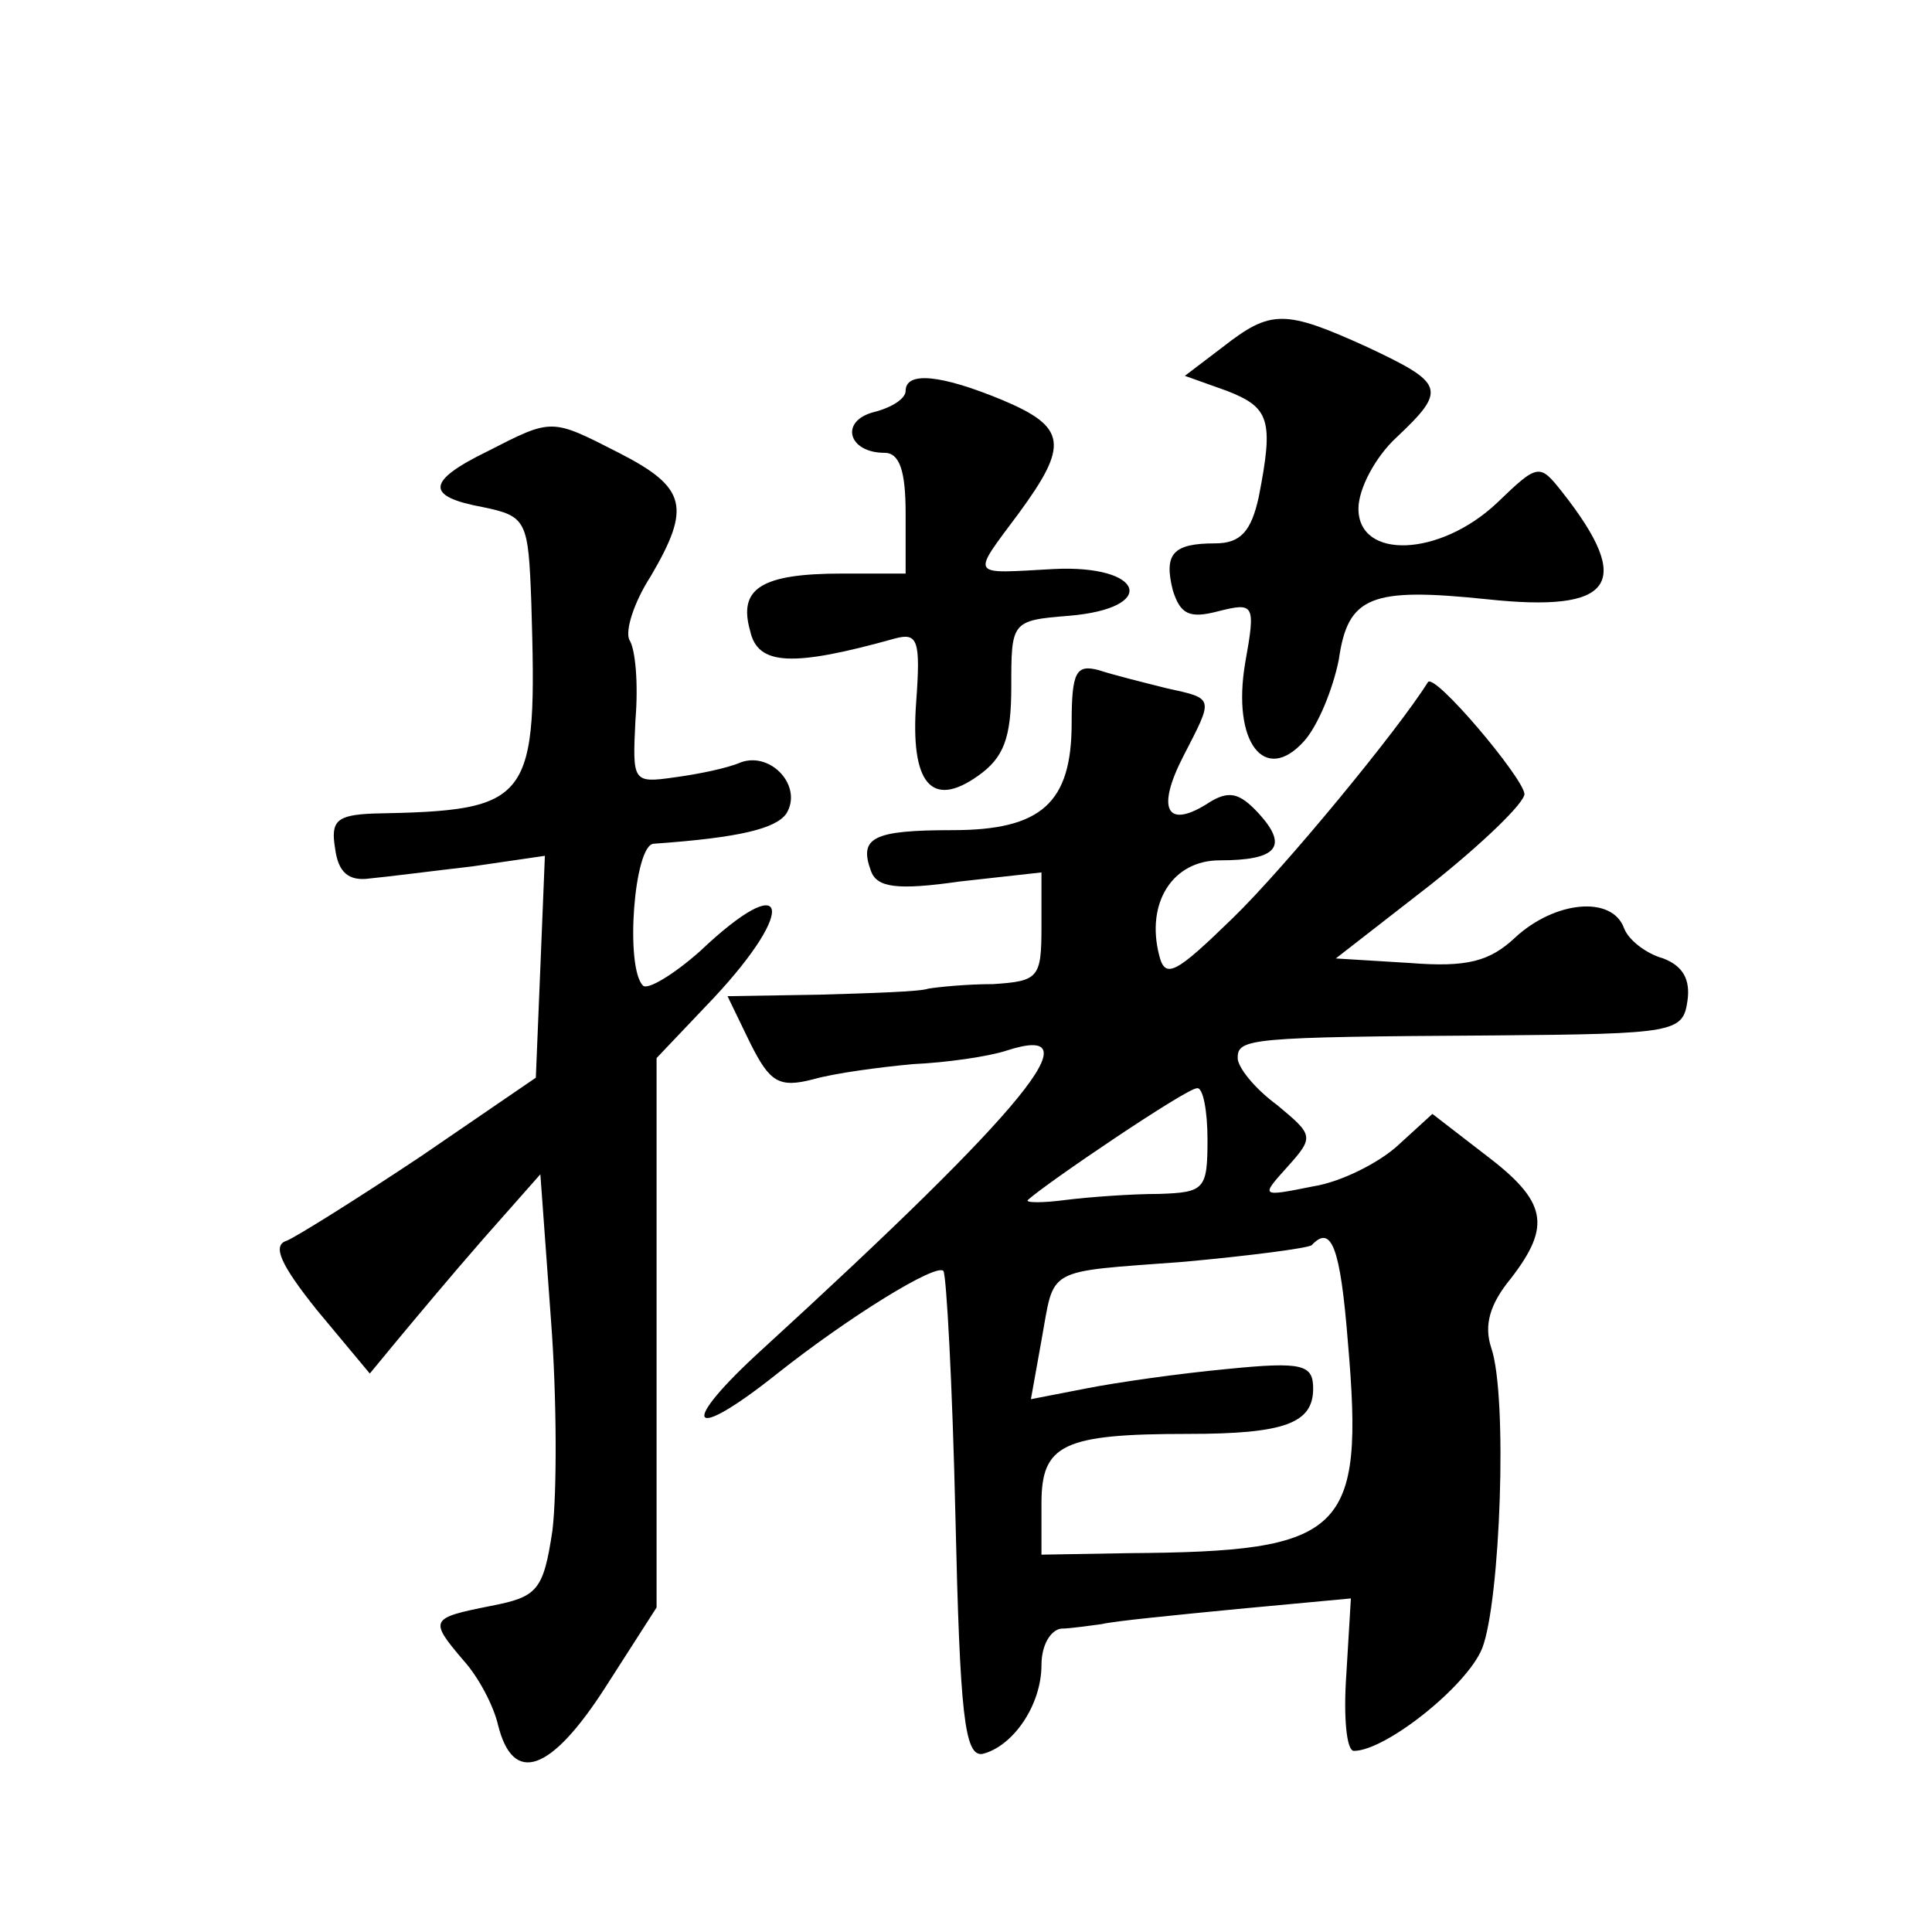 <?xml version="1.0" standalone="no"?>
<!DOCTYPE svg PUBLIC "-//W3C//DTD SVG 20010904//EN"
 "http://www.w3.org/TR/2001/REC-SVG-20010904/DTD/svg10.dtd">
<svg version="1.0" xmlns="http://www.w3.org/2000/svg"
 width="128pt" height="128pt" viewBox="0 0 128 128"
 preserveAspectRatio="xMidYMid meet">
<g transform="translate(0,128) scale(0.1,-0.1)"
fill="#0" stroke="none">
<path d="M810 1050 l-25 -19 28 -10 c28 -11 31 -19 21 -70 -5 -23 -12 -31 -29 -31
-28 0 -34 -7 -28 -31 5 -16 11 -19 30 -14 24 6 25 5 18 -34 -9 -53 13 -81 39 -52
9 10 19 34 23 54 6 42 21 48 98 40 84 -9 98 10 50 71 -15 19 -16 19 -43 -7 -38
-36 -92 -38 -92 -4 0 13 11 34 25 47 34 32 32 36 -19 60 -55 25 -64 25 -96 0z M600
1021 c0 -5 -9 -11 -21 -14 -23 -6 -17 -27 7 -27 10 0 14 -12 14 -40 l0 -40 -42
0 c-54 0 -69 -10 -61 -38 5 -23 28 -24 96 -5 15 4 17 -1 14 -42 -4 -54 10 -71 41
-49 17 12 22 25 22 59 0 43 0 44 38 47 60 5 50 34 -10 31 -56 -3 -55 -6 -23 37
33 45 32 57 -11 75 -41 17 -64 19 -64 6z M323 981 c-41 -20 -41 -30 -3 -37 29 -6
30 -9 32 -63 4 -133 1 -138 -105 -140 -24 -1 -28 -5 -25 -23 2 -16 9 -22 23 -20
11 1 42 5 68 8 l48 7 -3 -74 -3 -73 -76 -52 c-42 -28 -82 -53 -89 -56 -10 -3 -4
-16 20 -46 l35 -42 19 23 c10 12 35 42 56 66 l38 43 7 -96 c4 -52 4 -115 1 -140
-6 -40 -10 -44 -41 -50 -40 -8 -41 -9 -18 -36 10 -11 20 -30 23 -43 10 -40 35 -31
71 25 l34 53 0 182 0 182 38 40 c56 60 49 86 -9 31 -18 -16 -35 -26 -38 -23 -12
12 -6 93 7 94 57 4 81 10 88 20 11 18 -10 41 -30 34 -9 -4 -29 -8 -44 -10 -28 -4
-28 -3 -26 38 2 24 0 47 -4 53 -3 6 3 25 14 42 27 46 24 59 -21 82 -45 23 -44 23
-87 1z M710 801 c0 -53 -20 -71 -79 -71 -53 0 -62 -5 -54 -27 4 -11 17 -13 59 -7
l54 6 0 -36 c0 -34 -2 -36 -32 -38 -18 0 -37 -2 -43 -3 -5 -2 -38 -3 -72 -4 l-61
-1 15 -31 c13 -26 19 -30 42 -24 14 4 44 8 66 10 22 1 50 5 62 9 59 19 14 -37 -162
-198 -56 -51 -49 -63 10 -16 48 38 105 73 110 68 2 -2 6 -75 8 -163 3 -131 6 -159
18 -157 20 5 39 32 39 59 0 13 6 23 13 24 6 0 19 2 27 3 8 2 49 6 90 10 l75 7 -3
-50 c-2 -28 0 -51 5 -51 21 0 75 43 85 68 12 31 17 167 6 199 -5 15 -1 29 13 46
27 35 24 51 -17 82 l-35 27 -23 -21 c-12 -11 -37 -24 -56 -27 -35 -7 -35 -7 -17
13 18 20 17 21 -7 41 -15 11 -26 25 -26 31 0 13 7 14 170 15 120 1 125 2 128 23
2 14 -3 23 -16 28 -11 3 -23 12 -26 20 -8 22 -46 18 -72 -6 -17 -16 -32 -20 -70
-17 l-49 3 63 49 c34 27 62 54 62 60 -1 11 -60 81 -64 74 -20 -32 -95 -123 -129
-156 -38 -37 -45 -41 -49 -25 -9 35 9 63 40 63 38 0 46 9 26 31 -13 14 -20 16 -35
6 -26 -16 -33 -3 -15 32 20 39 21 38 -11 45 -16 4 -36 9 -45 12 -15 4 -18 -1 -18
-35z m90 -276 c0 -33 -2 -35 -32 -36 -18 0 -46 -2 -62 -4 -15 -2 -27 -2 -25 0 12
11 105 74 112 74 4 1 7 -15 7 -34z m93 -134 c11 -127 -2 -139 -145 -140 l-58 -1
0 34 c0 39 14 46 97 46 64 0 83 7 83 30 0 16 -7 18 -57 13 -32 -3 -74 -9 -94 -13
l-36 -7 7 39 c9 49 1 45 94 52 44 4 82 9 85 11 13 14 19 -1 24 -64z"/>
</g>
</svg>
